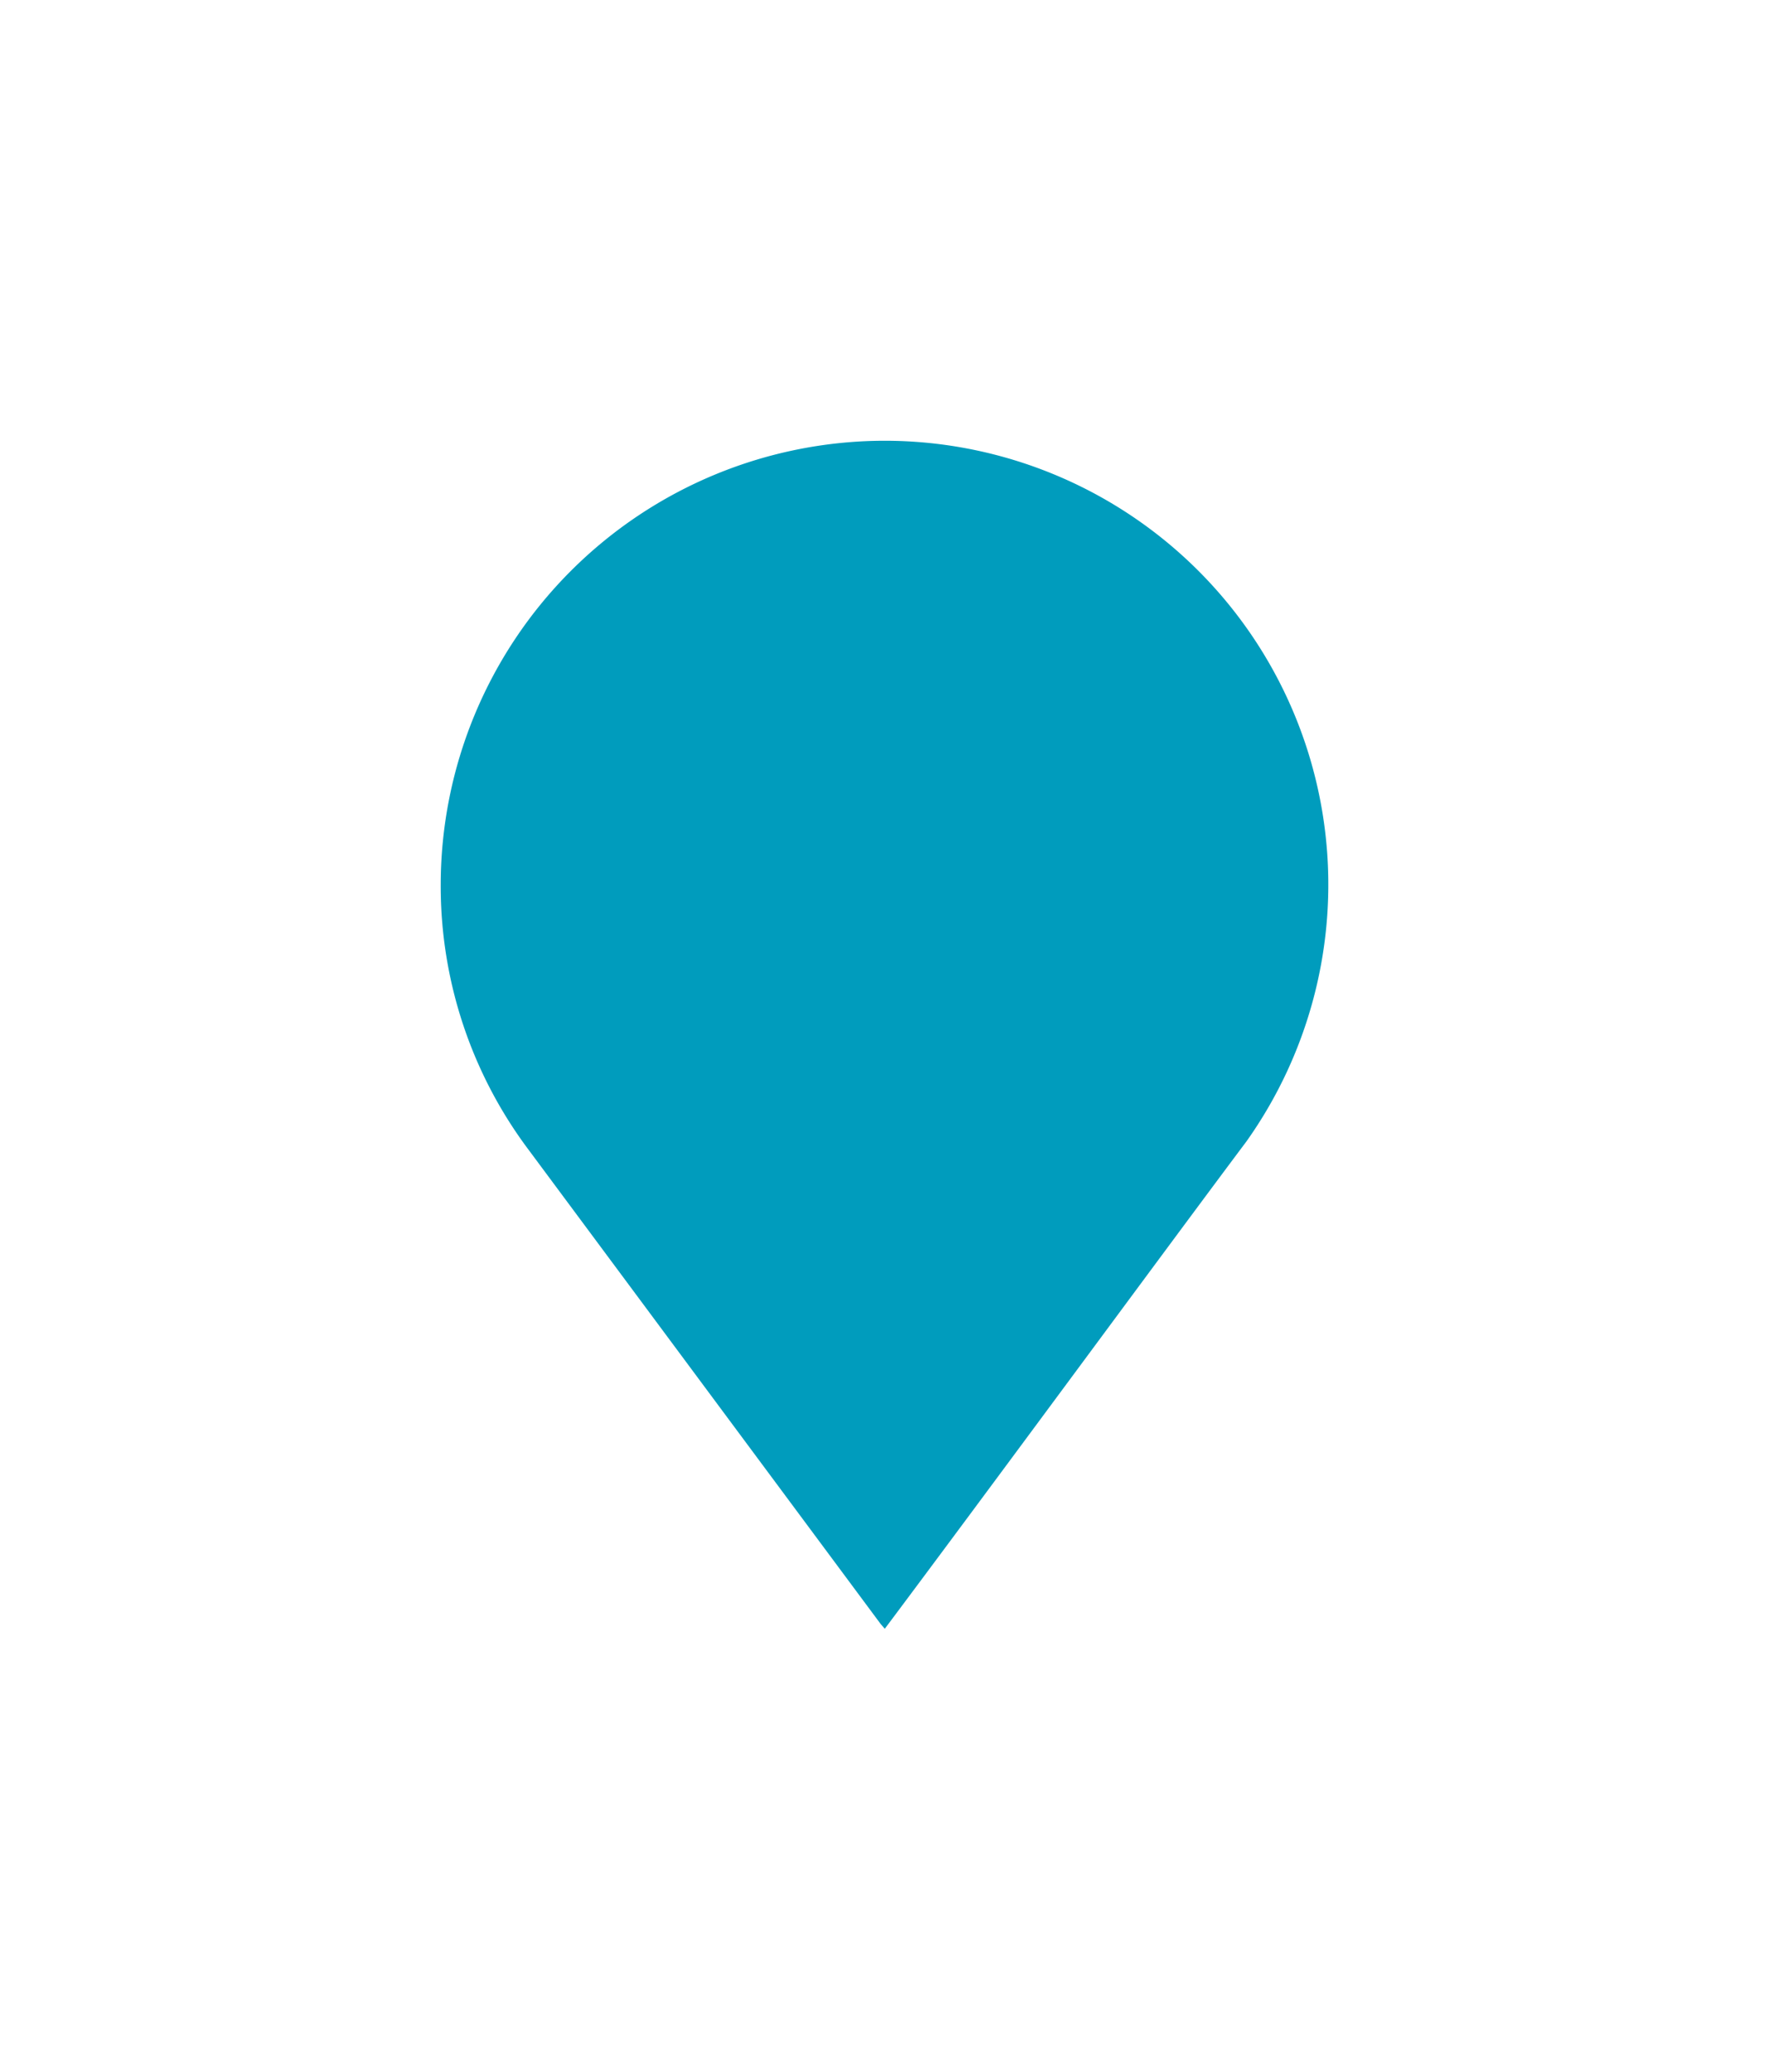 <svg xmlns="http://www.w3.org/2000/svg" xmlns:xlink="http://www.w3.org/1999/xlink" width="44.153" height="51.71" viewBox="0 0 44.153 51.71">
  <defs>
    <filter id="Path_23" x="0" y="0" width="44.153" height="51.71" filterUnits="userSpaceOnUse">
      <feOffset dy="3" input="SourceAlpha"/>
      <feGaussianBlur stdDeviation="3" result="blur"/>
      <feFlood flood-opacity="0.251"/>
      <feComposite operator="in" in2="blur"/>
      <feComposite in="SourceGraphic"/>
    </filter>
  </defs>
  <g id="Map_Marker_-_Family_Child_Care_Home" data-name="Map Marker - Family Child Care Home" transform="translate(10 7)">
    <g transform="matrix(1, 0, 0, 1, -10, -7)" filter="url(#Path_23)">
      <path id="Path_23-2" data-name="Path 23" d="M605.077,0A12.091,12.091,0,0,0,593,12.077a11.968,11.968,0,0,0,2.409,7.24l8.923,12.018c.022.029.056.04.081.066a.9.9,0,0,0,1.407-.066c2.57-3.429,7.279-9.832,9.09-12.247v0l.011-.015A12.077,12.077,0,0,0,605.077,0Z" transform="translate(-583 7)" fill="#009cbd" stroke="#fff" stroke-width="2"/>
    </g>
  </g>
</svg>
